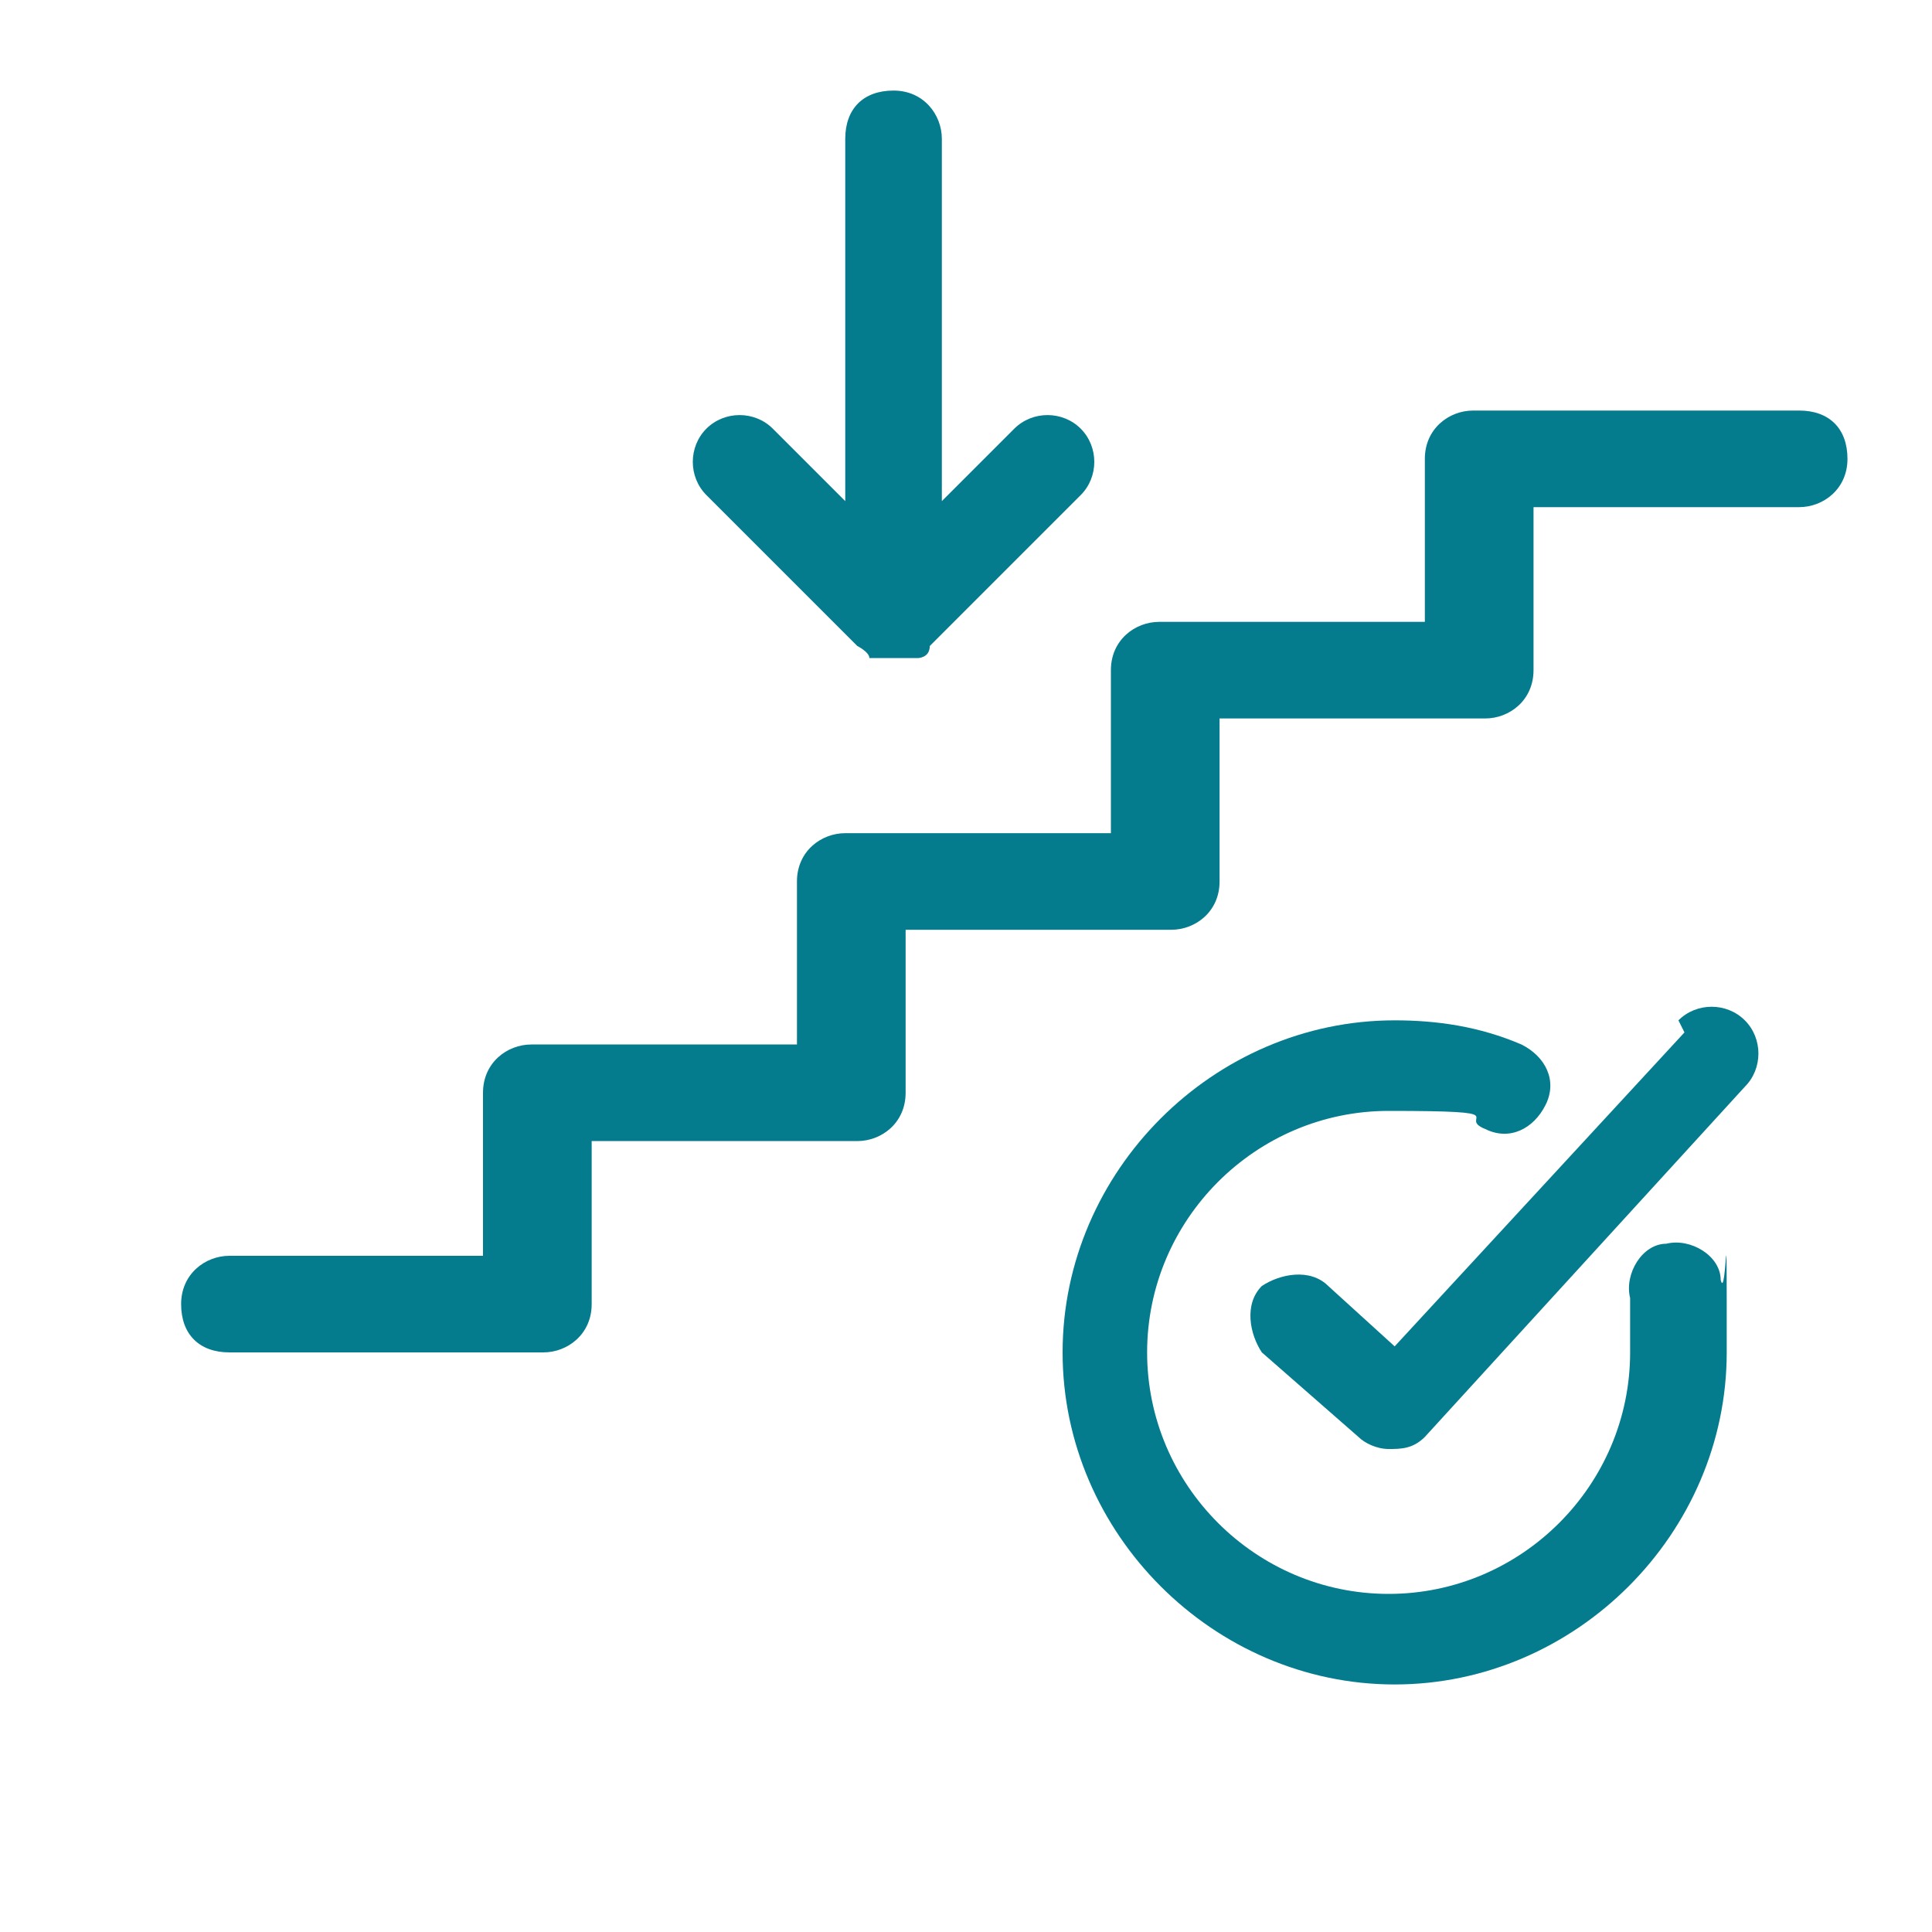 <svg height="32" width="32" viewBox="0 0 32 32" xmlns="http://www.w3.org/2000/svg" version="1.2">
	<title>beginner_friendly</title>
	<style>
		.s0 { fill: #057c8e } 
	</style>
	<path d="m29.6 6.8h-5.2c-0.4 0-0.8 0.3-0.8 0.8v2.7h-4.4c-0.4 0-0.8 0.3-0.8 0.8v2.7h-4.4c-0.4 0-0.8 0.3-0.8 0.8v2.7h-4.4c-0.4 0-0.8 0.3-0.8 0.8v2.7h-4.2c-0.4 0-0.8 0.3-0.8 0.8 0 0.5 0.3 0.8 0.8 0.8h5.2c0.4 0 0.8-0.3 0.8-0.8v-2.7h4.4c0.4 0 0.8-0.3 0.8-0.8v-2.7h4.4c0.4 0 0.8-0.3 0.8-0.8v-2.7h4.4c0.4 0 0.8-0.3 0.8-0.8v-2.7h4.4c0.4 0 0.8-0.3 0.8-0.8 0-0.5-0.3-0.8-0.8-0.8z" class="s0"></path>
	<path d="m14.6 10.9c0 0 0.2 0 0.3 0q0.2 0 0.3 0c0 0 0.2 0 0.2-0.2l2.5-2.5c0.3-0.3 0.3-0.8 0-1.1-0.3-0.3-0.8-0.3-1.1 0l-1.2 1.2v-6c0-0.4-0.3-0.8-0.8-0.8-0.5 0-0.8 0.3-0.8 0.8v6l-1.2-1.2c-0.3-0.3-0.8-0.3-1.1 0-0.3 0.3-0.3 0.8 0 1.1l2.5 2.5c0 0 0.2 0.1 0.2 0.2z" class="s0"></path>
	<path d="m27.6 20.6c-0.4 0-0.7 0.5-0.6 0.9q0 0.5 0 0.9c0 2.2-1.8 4-4 4-2.2 0-4-1.8-4-4 0-2.2 1.8-4 4-4 2.2 0 1.1 0.1 1.6 0.3 0.4 0.2 0.8 0 1-0.4 0.2-0.4 0-0.8-0.4-1-0.7-0.3-1.4-0.4-2.1-0.4-3 0-5.5 2.5-5.5 5.5 0 3 2.5 5.5 5.5 5.5 3 0 5.5-2.5 5.5-5.5 0-3 0-0.8-0.1-1.2 0-0.4-0.5-0.7-0.9-0.6z" class="s0"></path>
	<path d="m27.9 17.1l-4.8 5.2-1.1-1c-0.3-0.3-0.8-0.2-1.1 0-0.3 0.3-0.2 0.8 0 1.1l1.6 1.4c0.1 0.1 0.3 0.2 0.5 0.2 0.2 0 0.4 0 0.6-0.2l5.3-5.8c0.3-0.3 0.3-0.8 0-1.1-0.3-0.3-0.8-0.3-1.1 0z" class="s0"></path>
</svg>